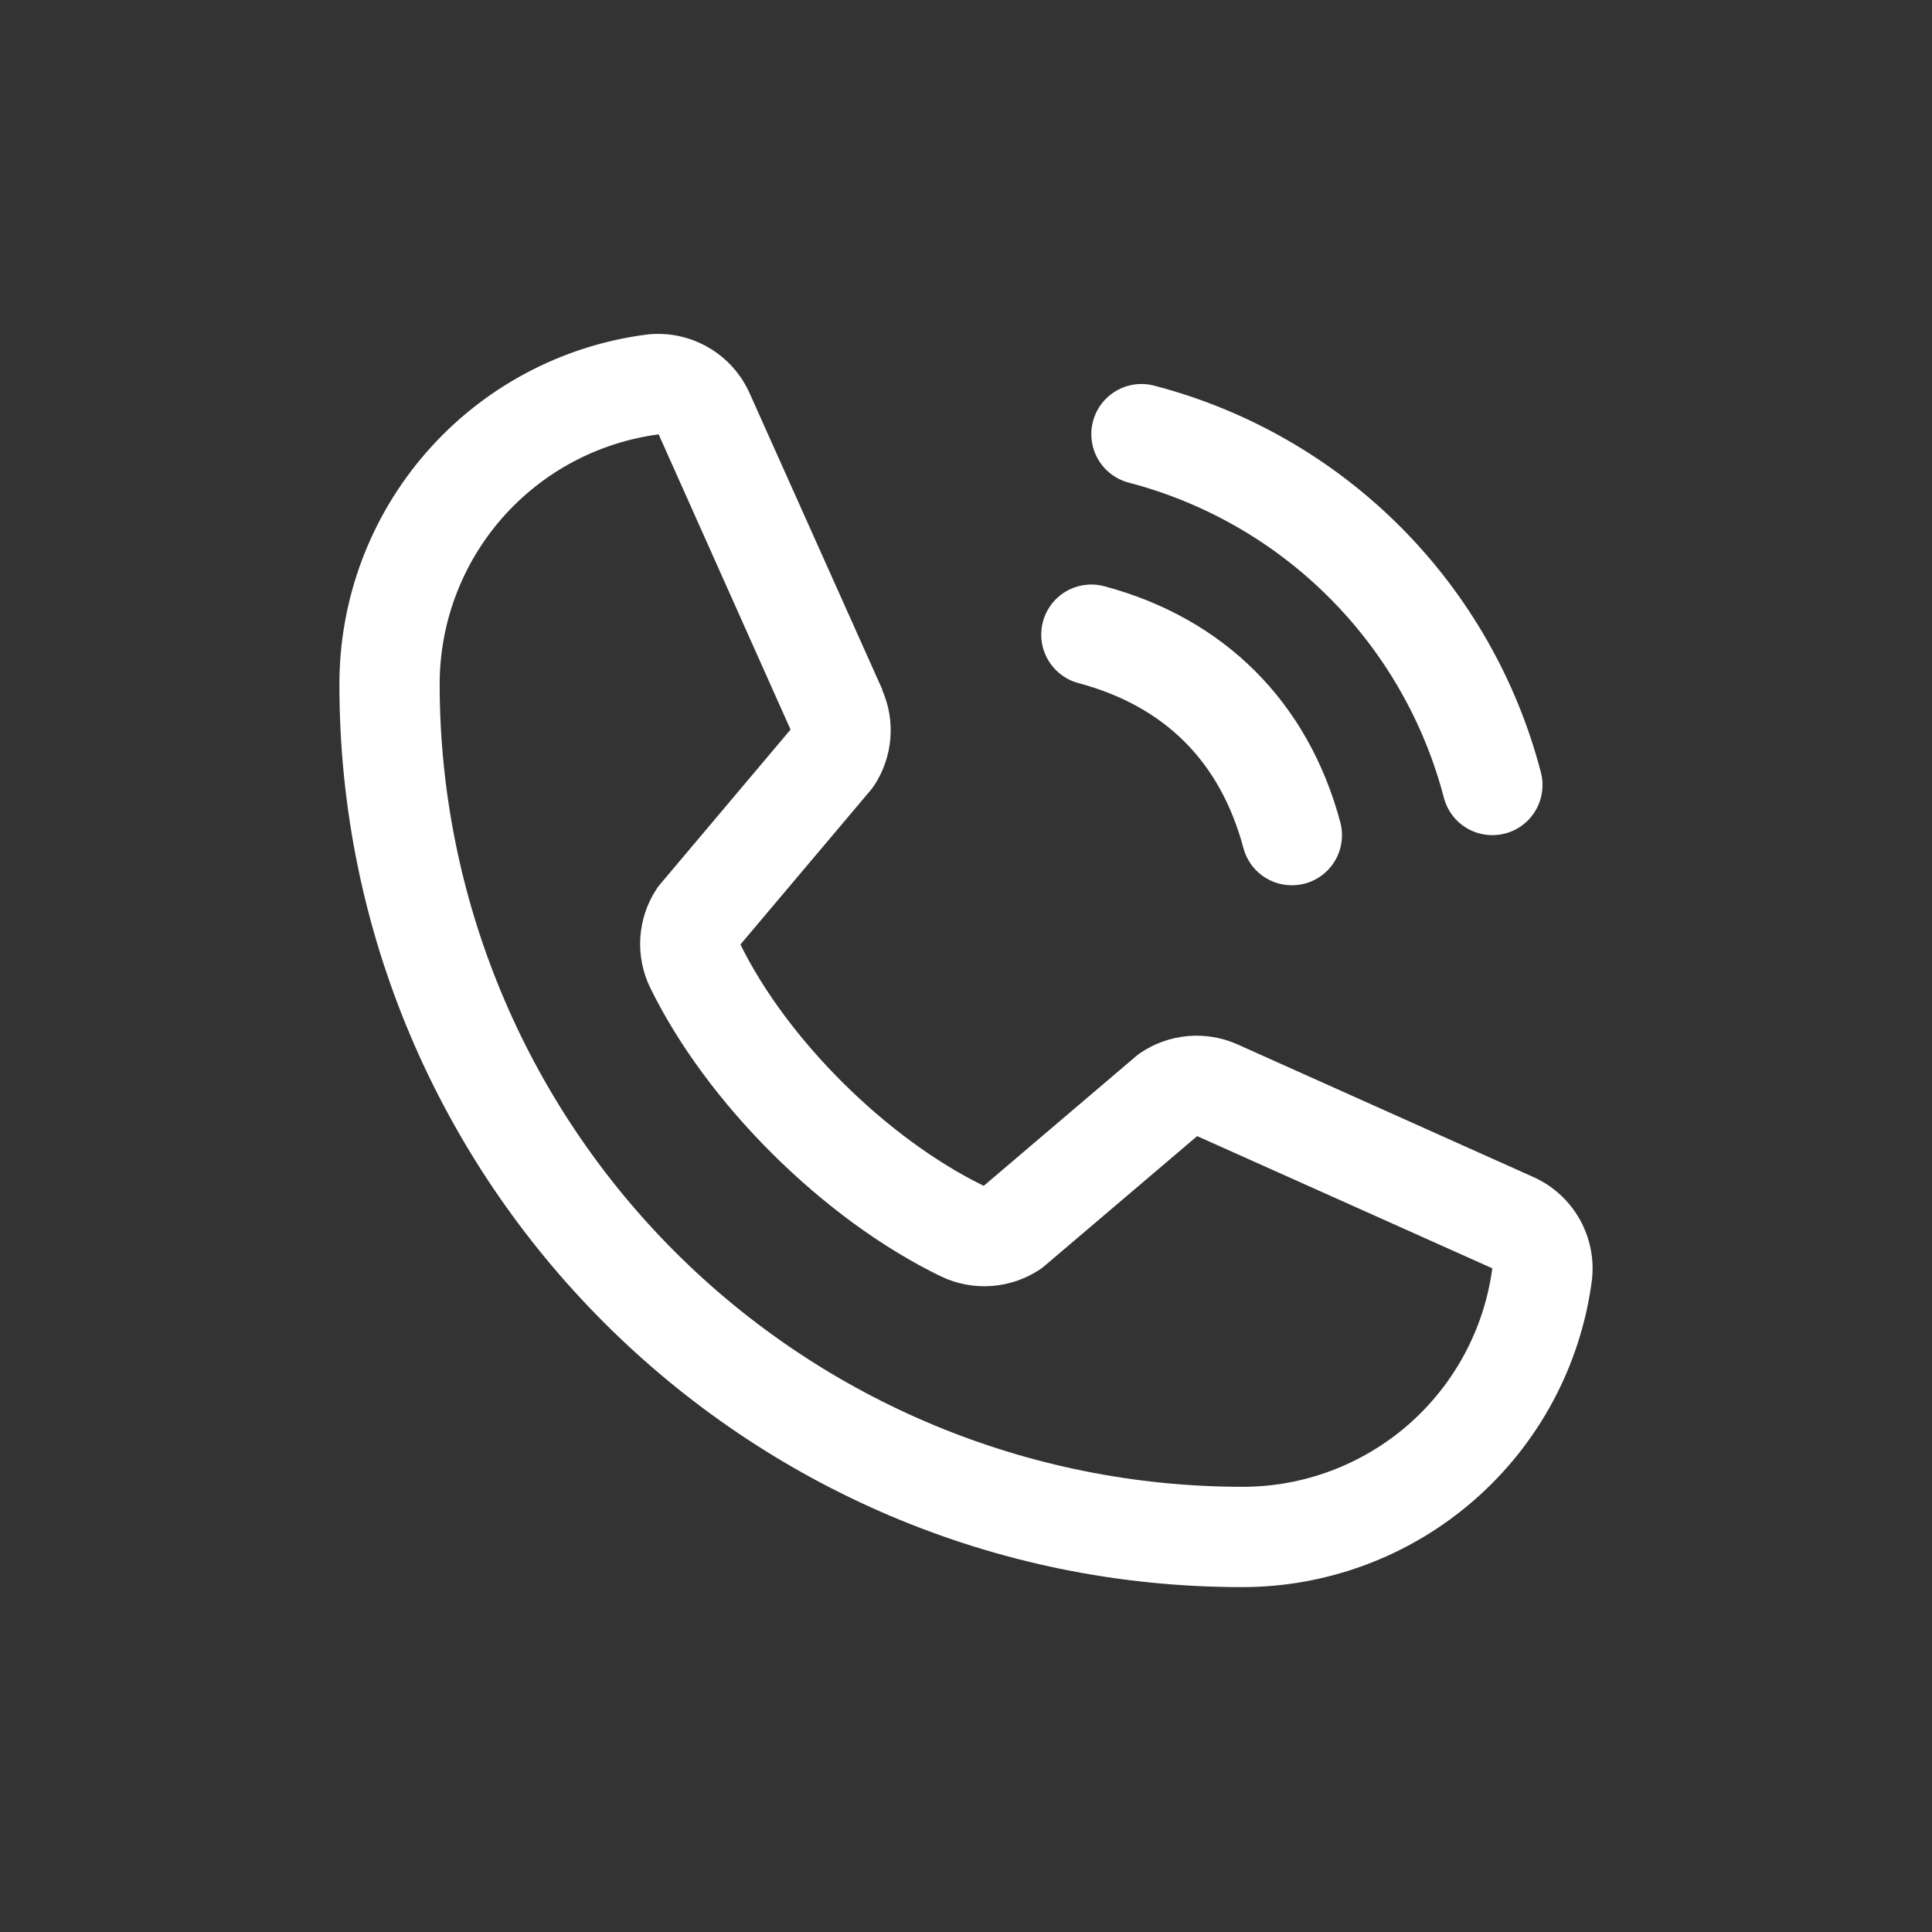 <svg width="37" height="37" viewBox="0 0 37 37" fill="none" xmlns="http://www.w3.org/2000/svg">
<rect x="0" y="0" width="37" height="37" fill="#333333" stroke="none"/>
<path d="M20.933 8.066C20.965 7.944 21.021 7.83 21.098 7.73C21.175 7.63 21.271 7.546 21.38 7.483C21.489 7.42 21.61 7.379 21.735 7.362C21.86 7.346 21.987 7.354 22.109 7.387C23.888 7.851 25.512 8.781 26.813 10.082C28.113 11.383 29.044 13.006 29.508 14.786C29.541 14.908 29.549 15.035 29.532 15.16C29.516 15.285 29.475 15.405 29.412 15.515C29.349 15.624 29.265 15.72 29.165 15.796C29.065 15.873 28.951 15.929 28.829 15.962C28.748 15.983 28.664 15.994 28.58 15.994C28.369 15.994 28.163 15.925 27.995 15.796C27.828 15.667 27.707 15.486 27.653 15.282C27.274 13.829 26.515 12.503 25.453 11.442C24.392 10.38 23.066 9.621 21.613 9.242C21.491 9.209 21.377 9.153 21.277 9.077C21.176 9 21.092 8.904 21.029 8.795C20.966 8.686 20.925 8.565 20.908 8.44C20.892 8.315 20.9 8.188 20.933 8.066ZM20.653 13.082C22.308 13.524 23.371 14.587 23.813 16.242C23.867 16.446 23.988 16.627 24.155 16.756C24.323 16.884 24.529 16.954 24.74 16.954C24.824 16.954 24.908 16.943 24.989 16.922C25.111 16.889 25.225 16.833 25.325 16.756C25.425 16.68 25.509 16.584 25.572 16.475C25.635 16.366 25.676 16.245 25.692 16.12C25.709 15.995 25.701 15.868 25.668 15.746C25.053 13.447 23.448 11.841 21.149 11.227C21.027 11.194 20.9 11.186 20.775 11.203C20.65 11.219 20.529 11.26 20.42 11.323C20.311 11.386 20.215 11.47 20.139 11.57C20.062 11.671 20.006 11.785 19.973 11.906C19.941 12.028 19.933 12.155 19.949 12.28C19.966 12.405 20.007 12.526 20.07 12.635C20.133 12.744 20.217 12.84 20.317 12.916C20.417 12.993 20.531 13.049 20.653 13.082ZM30.486 24.524C30.272 26.15 29.474 27.643 28.239 28.723C27.006 29.803 25.42 30.398 23.78 30.395C14.252 30.395 6.5 22.642 6.5 13.114C6.497 11.474 7.091 9.889 8.172 8.655C9.252 7.421 10.744 6.623 12.37 6.409C12.782 6.358 13.198 6.443 13.558 6.649C13.917 6.854 14.2 7.171 14.365 7.551L16.899 13.209V13.224C17.026 13.514 17.078 13.832 17.051 14.148C17.024 14.464 16.92 14.769 16.747 15.034C16.725 15.067 16.703 15.097 16.679 15.127L14.18 18.088C15.079 19.915 16.989 21.808 18.84 22.71L21.761 20.224C21.789 20.2 21.819 20.178 21.851 20.157C22.116 19.98 22.422 19.872 22.74 19.843C23.058 19.813 23.378 19.864 23.671 19.989L23.687 19.996L29.34 22.53C29.721 22.694 30.038 22.977 30.245 23.336C30.451 23.696 30.536 24.113 30.486 24.524ZM28.58 24.284H28.567L22.927 21.758L20.005 24.243C19.977 24.267 19.947 24.29 19.916 24.311C19.64 24.495 19.321 24.604 18.989 24.628C18.658 24.652 18.326 24.59 18.026 24.447C15.779 23.361 13.538 21.138 12.451 18.914C12.307 18.616 12.242 18.286 12.263 17.956C12.284 17.626 12.39 17.307 12.571 17.03C12.591 16.997 12.614 16.967 12.639 16.938L15.14 13.972L12.62 8.332C12.62 8.328 12.62 8.323 12.62 8.318C11.456 8.47 10.388 9.041 9.615 9.923C8.842 10.806 8.417 11.941 8.42 13.114C8.424 17.187 10.044 21.091 12.924 23.971C15.803 26.85 19.708 28.47 23.78 28.474C24.953 28.479 26.087 28.055 26.971 27.284C27.854 26.512 28.426 25.447 28.58 24.284Z" fill="white"/>
</svg>
